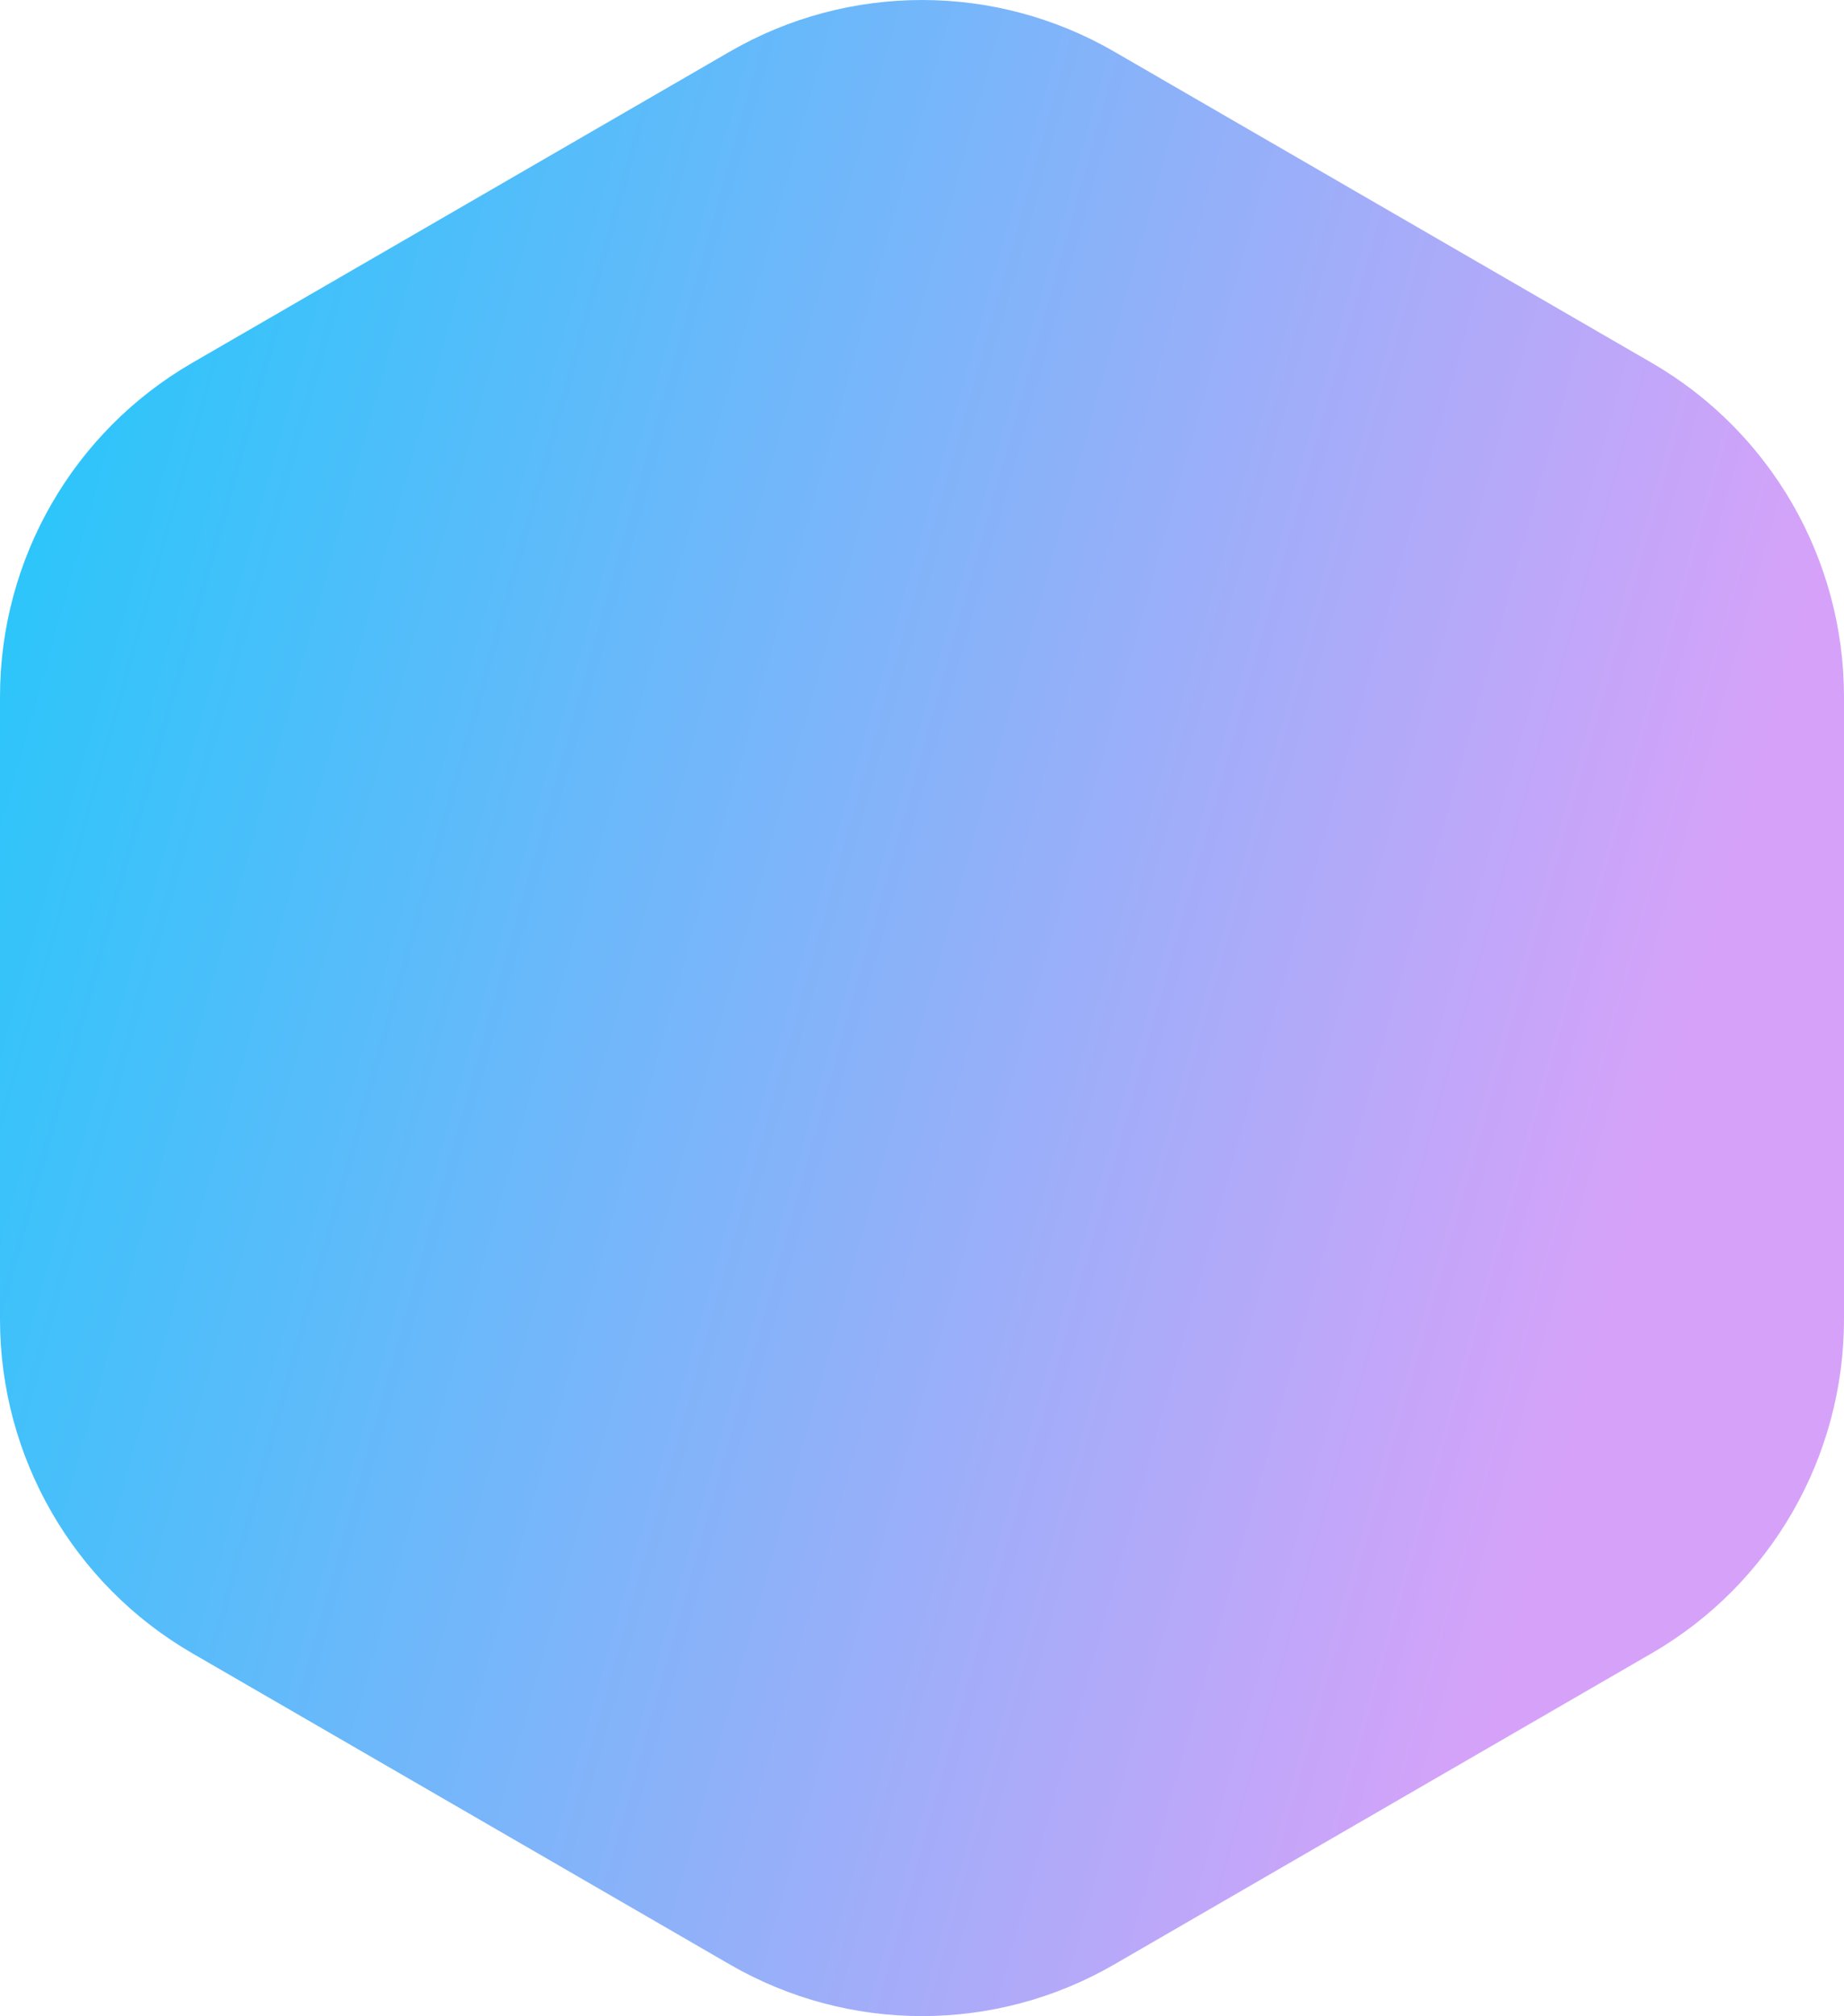 <svg width="140" height="153" viewBox="0 0 140 153" fill="none" xmlns="http://www.w3.org/2000/svg">
<path d="M140 100.121L140 52.88C140 42.426 134.436 32.768 125.408 27.539L84.594 3.919C75.562 -1.306 64.438 -1.306 55.406 3.919L14.592 27.539C5.56 32.764 6.35192e-06 42.426 5.43803e-06 52.879L1.30808e-06 100.121C3.94179e-07 110.574 5.564 120.232 14.592 125.461L55.406 149.081C64.438 154.306 75.562 154.306 84.594 149.081L125.408 125.461C134.436 120.236 140 110.574 140 100.121Z" fill="url(#paint0_linear_3888_2078)"/>
<defs>
<linearGradient id="paint0_linear_3888_2078" x1="110.25" y1="142.129" x2="-15.866" y2="106.727" gradientUnits="userSpaceOnUse">
<stop stop-color="#D6A2F9"/>
<stop offset="1" stop-color="#2DC5FA"/>
</linearGradient>
</defs>
</svg>
